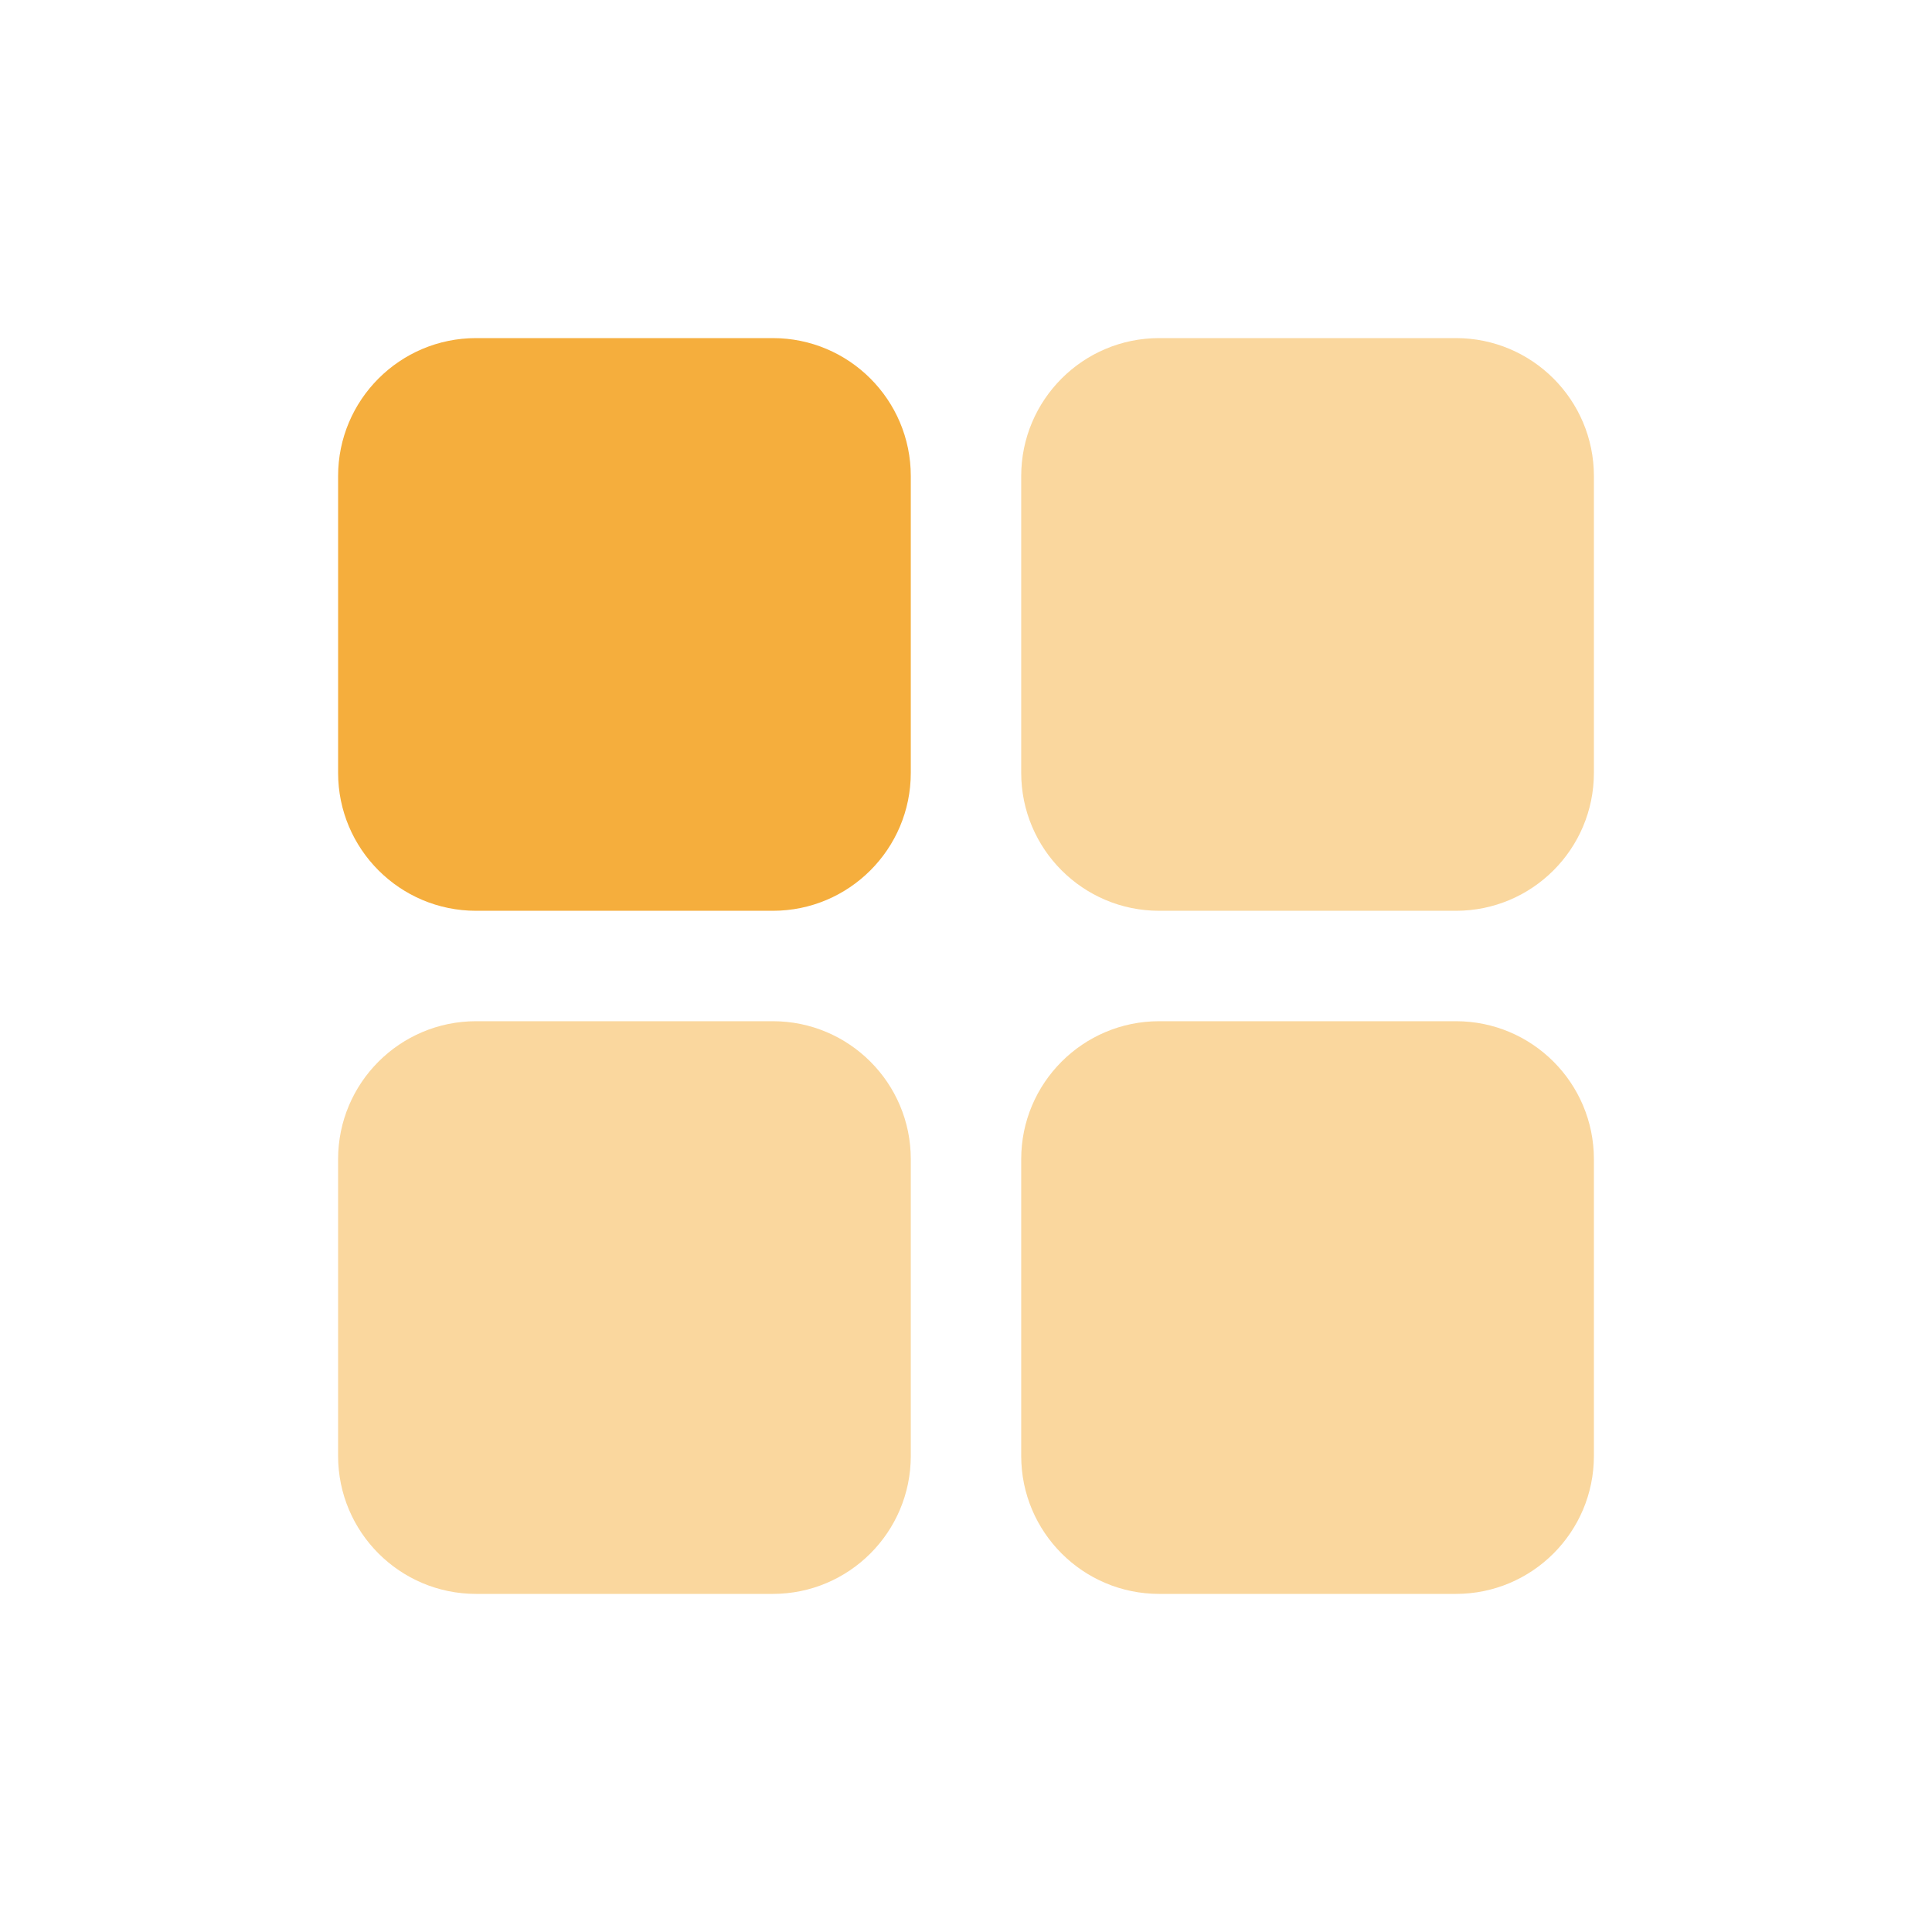 <svg width="40" height="40" viewBox="0 0 40 40" fill="none" xmlns="http://www.w3.org/2000/svg">
<path d="M21.143 9.857C21.143 8.279 22.422 7 24 7H30.143C31.721 7 33 8.279 33 9.857V16C33 17.578 31.721 18.857 30.143 18.857H24C22.422 18.857 21.143 17.578 21.143 16V9.857Z" fill="#FAD79E"/>
<path d="M21.143 24C21.143 22.422 22.422 21.143 24 21.143H30.143C31.721 21.143 33 22.422 33 24V30.143C33 31.721 31.721 33 30.143 33H24C22.422 33 21.143 31.721 21.143 30.143V24Z" fill="#FAD79E"/>
<path d="M7 9.857C7 8.279 8.279 7 9.857 7H16C17.578 7 18.857 8.279 18.857 9.857V16C18.857 17.578 17.578 18.857 16 18.857H9.857C8.279 18.857 7 17.578 7 16V9.857Z" fill="#F5AE3D"/>
<path d="M7 24C7 22.422 8.279 21.143 9.857 21.143H16C17.578 21.143 18.857 22.422 18.857 24V30.143C18.857 31.721 17.578 33 16 33H9.857C8.279 33 7 31.721 7 30.143V24Z" fill="#FAD79E"/>
</svg>
